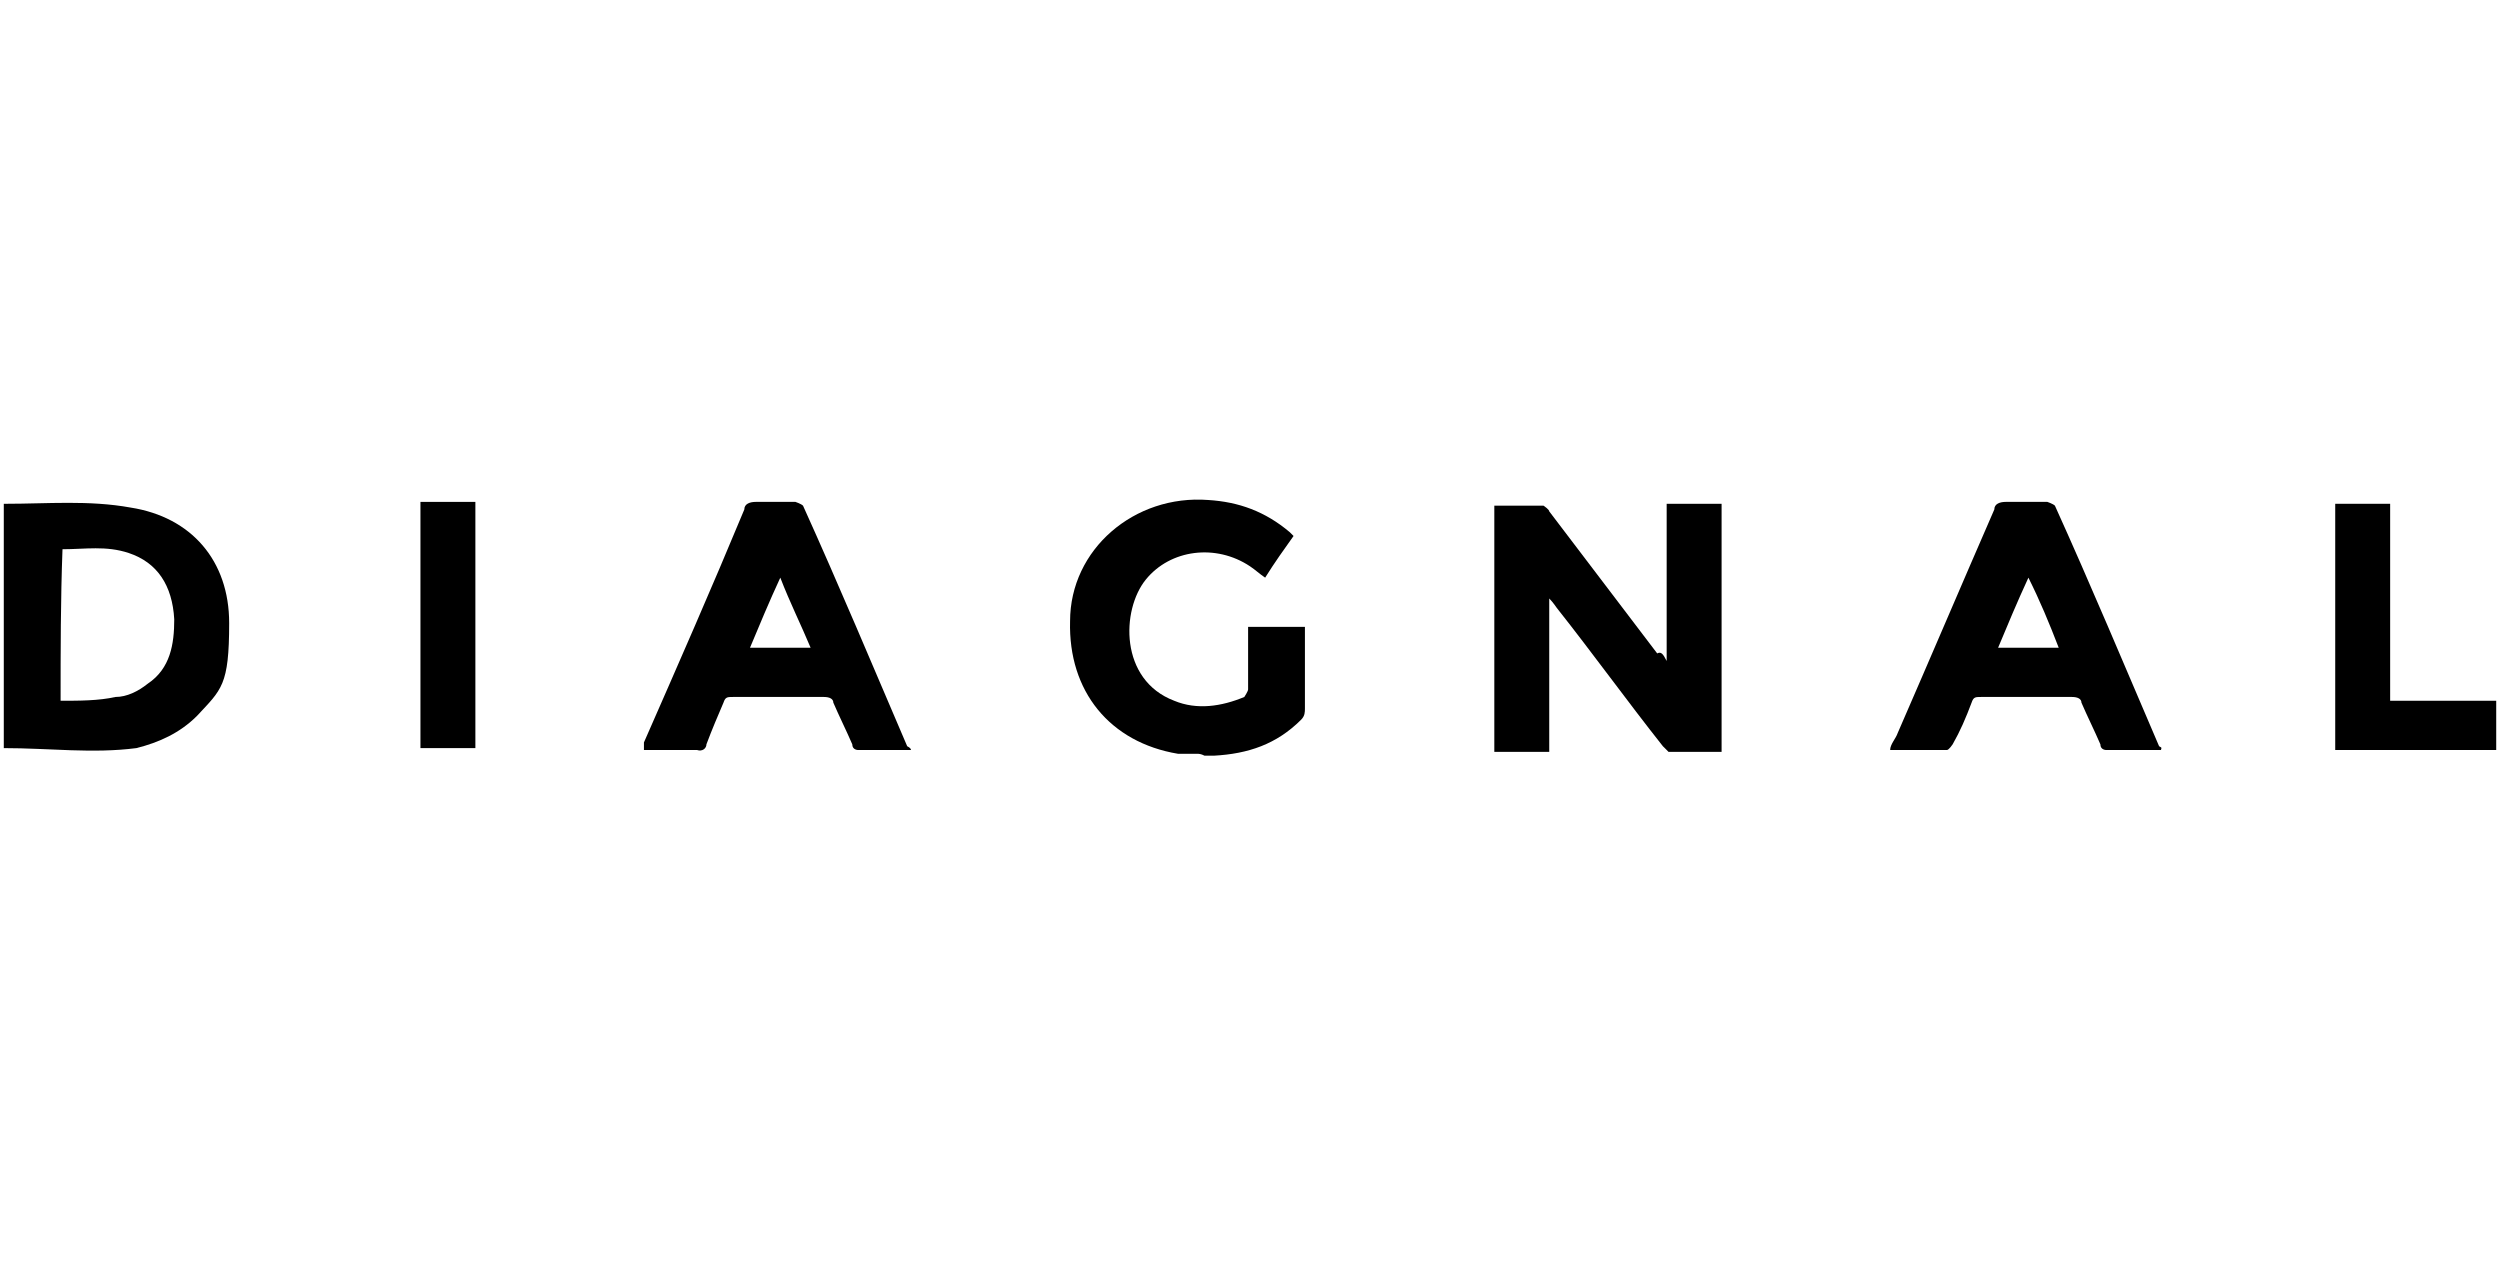<?xml version="1.0" encoding="UTF-8"?>
<svg id="Layer_1" xmlns="http://www.w3.org/2000/svg" version="1.1" viewBox="0 0 132 68">
  <!-- Generator: Adobe Illustrator 29.1.0, SVG Export Plug-In . SVG Version: 2.1.0 Build 142)  -->
  <path d="M63.2,39.8c-.3,0-.6,0-1,0-3.6-.6-5.8-3.3-5.7-7,0-3.8,3.4-6.7,7.3-6.4,1.6.1,3,.6,4.3,1.7l.2.2c-.5.7-1,1.4-1.5,2.2-.3-.2-.5-.4-.8-.6-1.8-1.2-4.2-.9-5.5.7-1.3,1.6-1.4,5.3,1.5,6.4,1.2.5,2.5.3,3.7-.2,0,0,.2-.3.2-.4v-3.3h3v4.3c0,.2,0,.4-.2.6-1.3,1.3-2.8,1.8-4.6,1.9-.2,0-.3,0-.5,0-.2-.1-.3-.1-.4-.1Z"/>
  <path d="M131.8,39.6h-8.5v-13h2.9v10.4h5.6v2.6Z"/>
  <path d="M88,34.9v-8.3h2.9v13.1h-2.8c0,0-.2-.2-.3-.3-1.9-2.4-3.7-4.9-5.6-7.3,0,0-.2-.3-.4-.5v8.1h-2.9v-13h2.6c0,0,.3.2.3.3,1.9,2.5,3.8,5,5.7,7.5.2-.1.3,0,.5.4Z"/>
  <path d="M.2,39.6v-13h.1c2.2,0,4.4-.2,6.6.2,3.2.5,5.2,2.8,5.2,6.1s-.4,3.5-1.7,4.9c-.9.9-2,1.4-3.2,1.7-2.3.3-4.6,0-7,0ZM3.2,37c1,0,2,0,2.9-.2.6,0,1.2-.3,1.7-.7,1.2-.8,1.4-2.1,1.4-3.4-.1-1.8-.9-3-2.4-3.5-1.2-.4-2.3-.2-3.5-.2-.1,2.7-.1,5.3-.1,8Z"/>
  <path d="M48.2,39.6h-2.9c0,0-.3,0-.3-.3-.3-.7-.7-1.5-1-2.2,0-.2-.2-.3-.5-.3h-4.8c-.3,0-.4,0-.5.3-.3.7-.6,1.4-.9,2.2,0,.2-.2.4-.5.3h-2.8c0-.2,0-.3,0-.4,1.8-4.1,3.6-8.2,5.3-12.3,0-.3.3-.4.6-.4h2.1c0,0,.3.1.4.2,1.9,4.2,3.7,8.5,5.5,12.7q.2.1.2.2ZM42.8,34.2c-.5-1.2-1.1-2.4-1.6-3.7-.6,1.3-1.1,2.5-1.6,3.7h3.2Z"/>
  <path d="M114.1,39.6h-2.9c0,0-.3,0-.3-.3-.3-.7-.7-1.5-1-2.2,0-.2-.2-.3-.5-.3h-4.8c-.3,0-.4,0-.5.3-.3.8-.6,1.5-1,2.2,0,0-.2.3-.3.3h-3c0-.3.3-.6.4-.9,1.7-3.9,3.4-7.9,5.1-11.8,0-.3.3-.4.6-.4h2.2c0,0,.3.1.4.2,1.9,4.2,3.7,8.5,5.5,12.7.2.1.1.1.1.2ZM107.1,30.5c-.6,1.3-1.1,2.5-1.6,3.7h3.2c-.5-1.3-1-2.5-1.6-3.7Z"/>
  <path d="M22.2,26.5h2.9v13h-2.9v-13Z"/>
</svg>